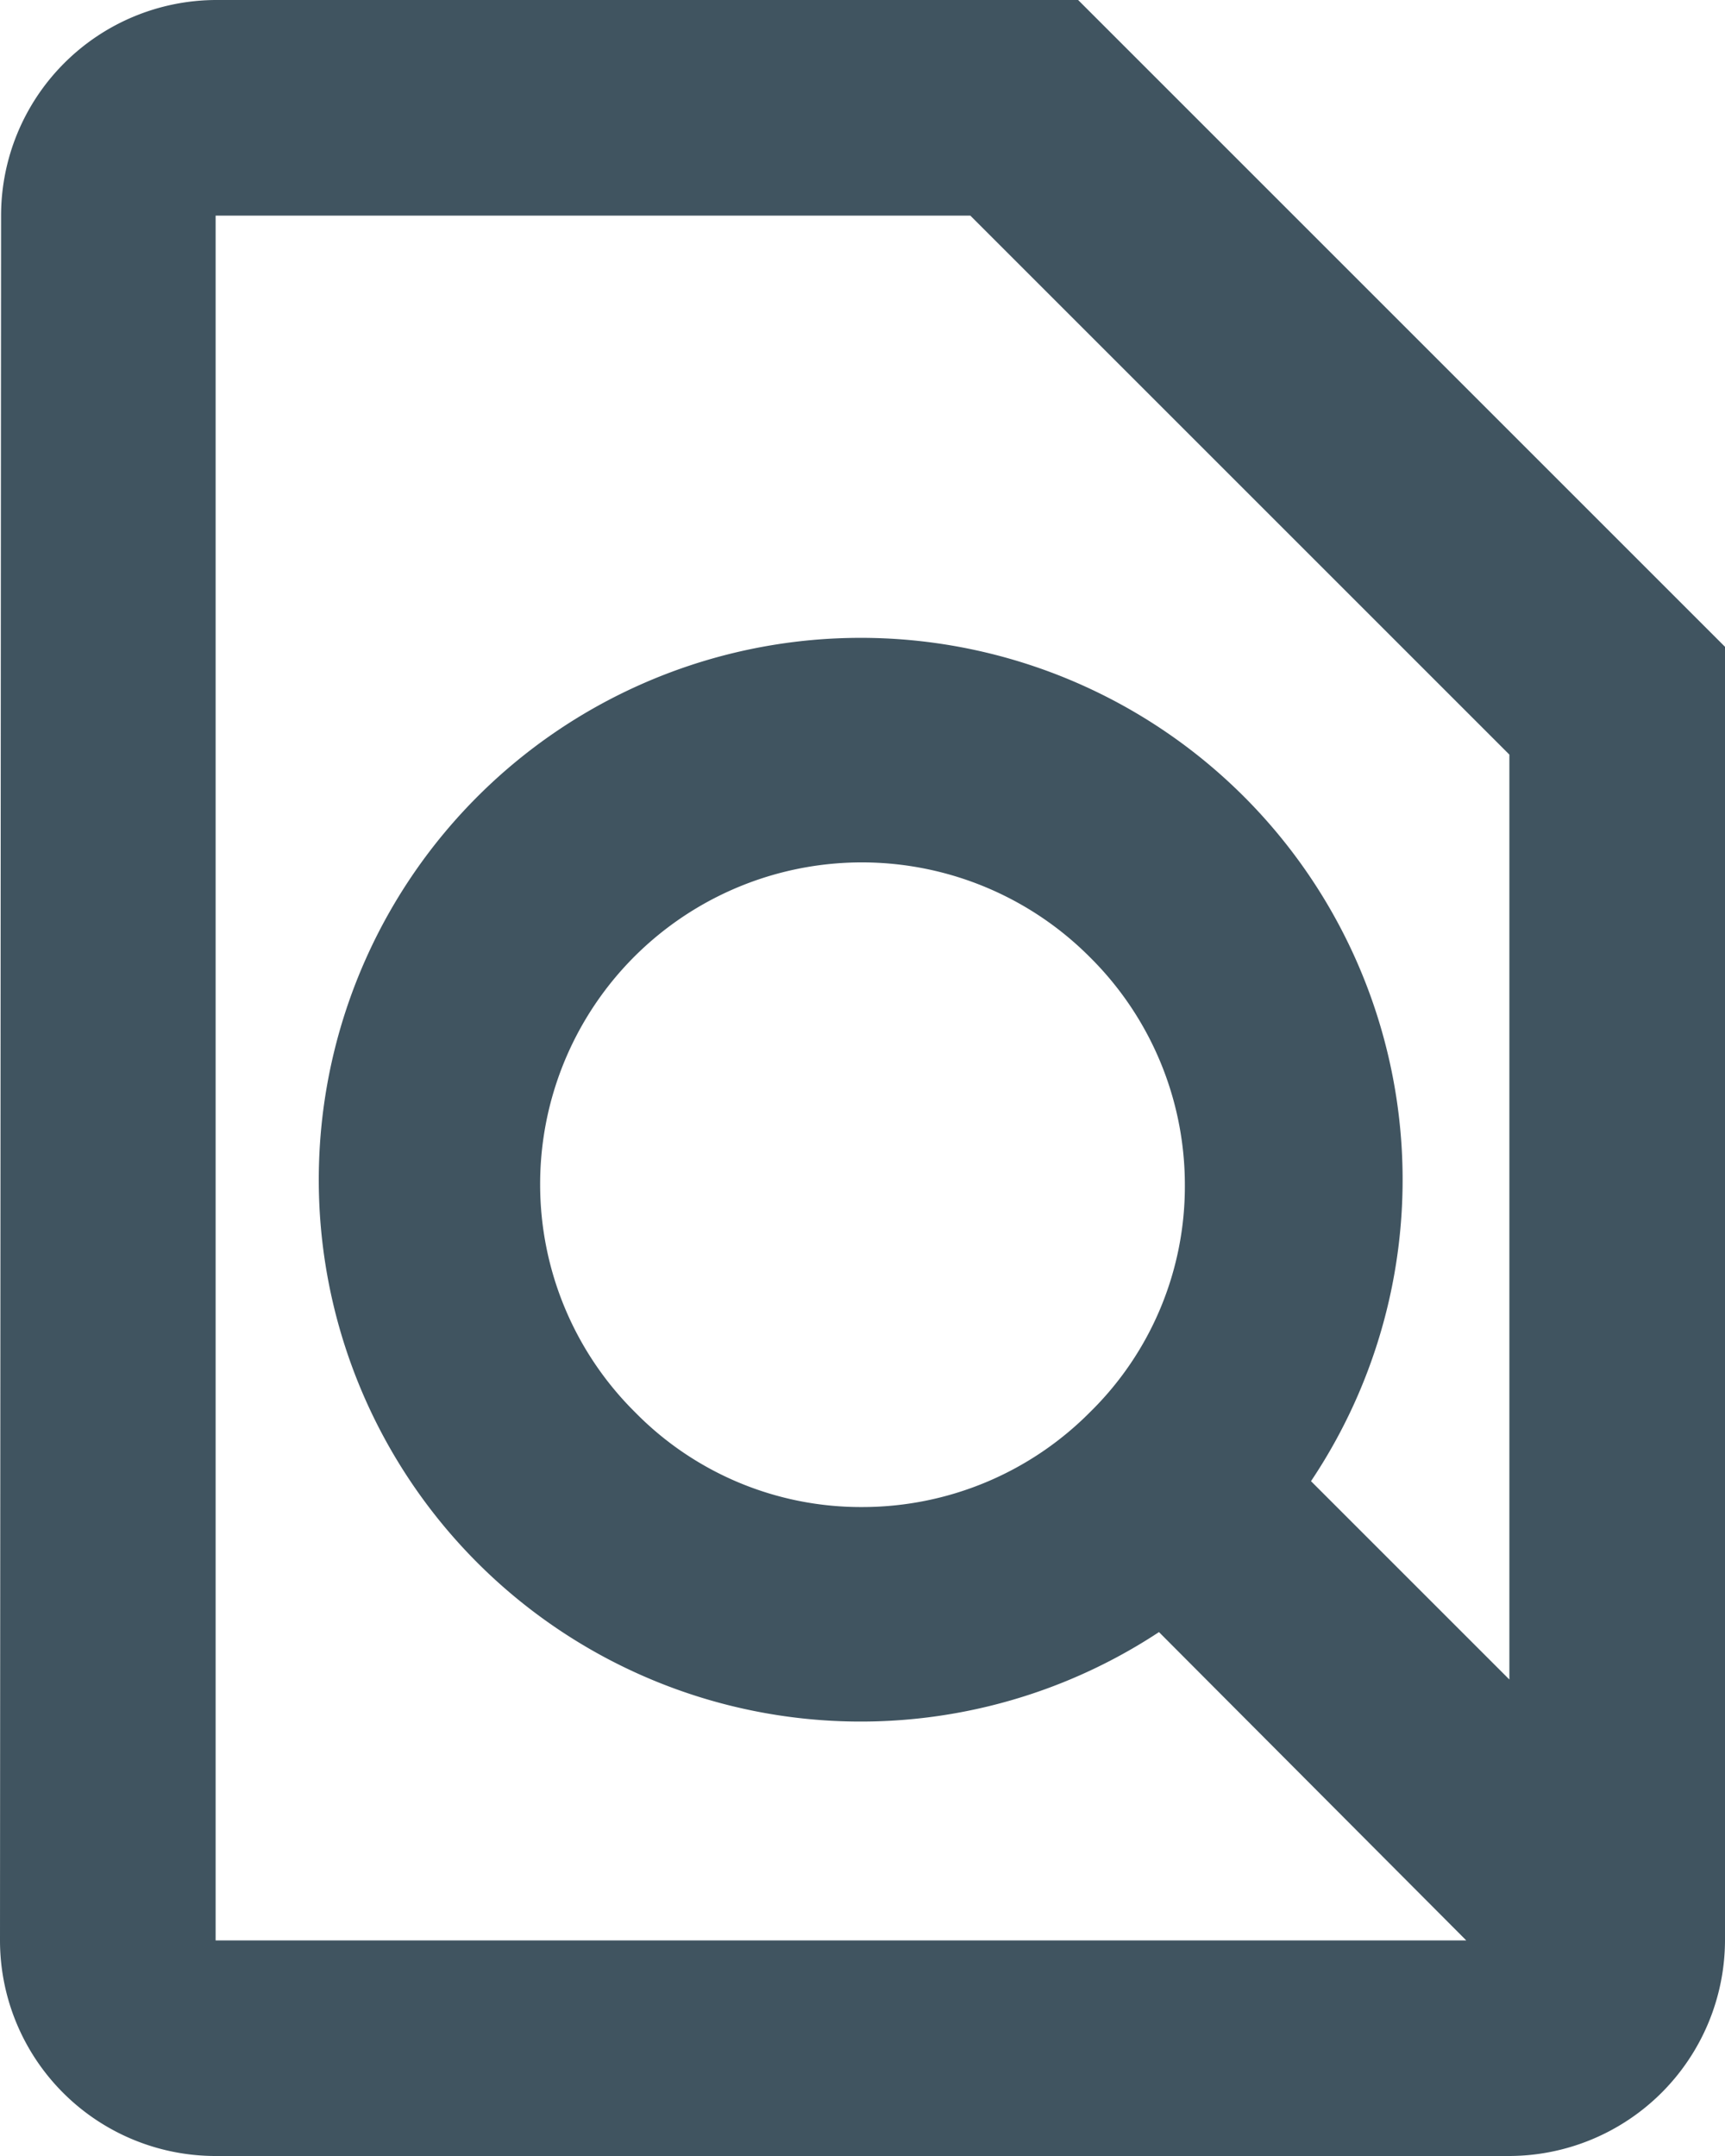 <svg xmlns="http://www.w3.org/2000/svg" width="32" height="40" viewBox="0 0 32 40">
  <g id="find_in_page_black_24dp" transform="translate(-4 -2)">
    <path id="パス_21012" data-name="パス 21012" d="M24,2H8A4,4,0,0,0,4.02,6L4,38a4,4,0,0,0,3.98,4H32a4.012,4.012,0,0,0,4-4V14ZM8,6H22L32,16V33.16l-3.68-3.68a10.053,10.053,0,1,0-2.82,2.8L31.2,38H8ZM24.22,28.2A5.948,5.948,0,0,1,20,29.96a5.866,5.866,0,0,1-4.22-1.76,5.948,5.948,0,0,1-1.76-4.22,5.968,5.968,0,0,1,10.2-4.22,5.948,5.948,0,0,1,1.76,4.22A5.866,5.866,0,0,1,24.22,28.2Z" fill="#405460"/>
  </g>
</svg>

